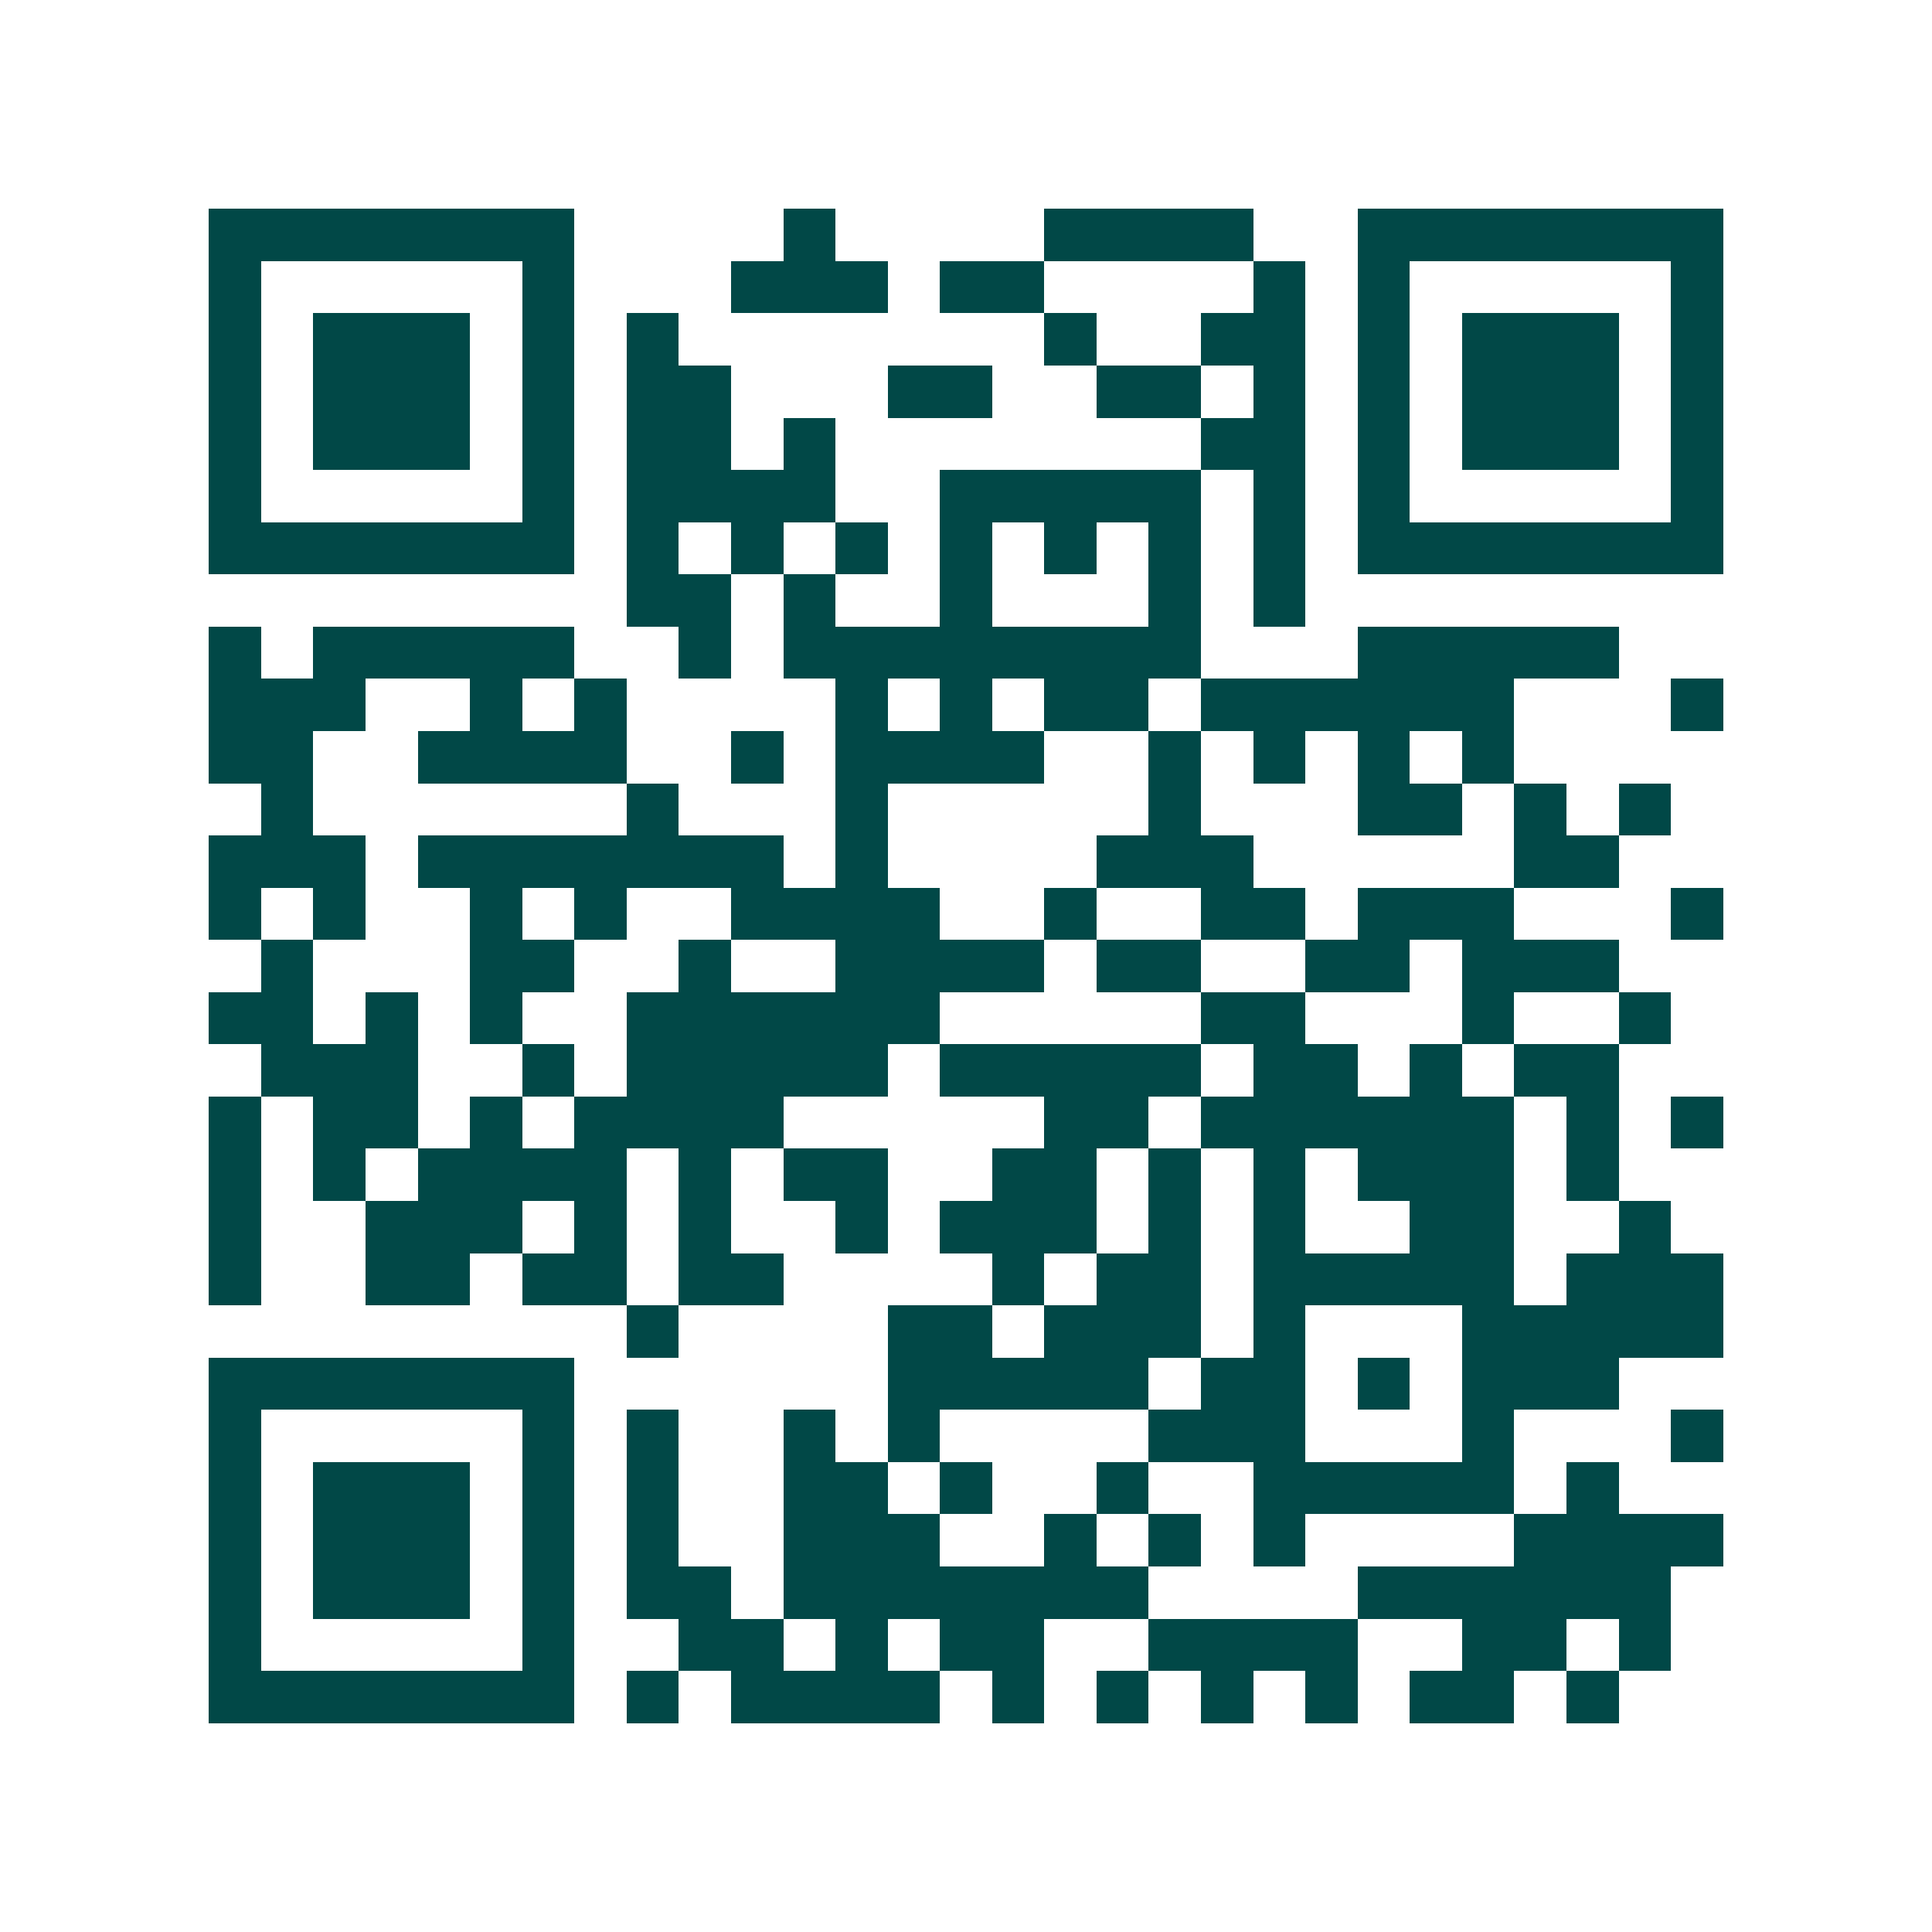 <svg xmlns="http://www.w3.org/2000/svg" width="200" height="200" viewBox="0 0 37 37" shape-rendering="crispEdges"><path fill="#ffffff" d="M0 0h37v37H0z"/><path stroke="#014847" d="M4 4.5h7m4 0h1m4 0h4m2 0h7M4 5.5h1m5 0h1m3 0h3m1 0h2m4 0h1m1 0h1m5 0h1M4 6.5h1m1 0h3m1 0h1m1 0h1m7 0h1m2 0h2m1 0h1m1 0h3m1 0h1M4 7.5h1m1 0h3m1 0h1m1 0h2m3 0h2m2 0h2m1 0h1m1 0h1m1 0h3m1 0h1M4 8.5h1m1 0h3m1 0h1m1 0h2m1 0h1m7 0h2m1 0h1m1 0h3m1 0h1M4 9.5h1m5 0h1m1 0h4m2 0h5m1 0h1m1 0h1m5 0h1M4 10.5h7m1 0h1m1 0h1m1 0h1m1 0h1m1 0h1m1 0h1m1 0h1m1 0h7M12 11.5h2m1 0h1m2 0h1m3 0h1m1 0h1M4 12.5h1m1 0h5m2 0h1m1 0h8m3 0h5M4 13.5h3m2 0h1m1 0h1m4 0h1m1 0h1m1 0h2m1 0h6m3 0h1M4 14.5h2m2 0h4m2 0h1m1 0h4m2 0h1m1 0h1m1 0h1m1 0h1M5 15.5h1m6 0h1m3 0h1m5 0h1m3 0h2m1 0h1m1 0h1M4 16.5h3m1 0h7m1 0h1m4 0h3m5 0h2M4 17.5h1m1 0h1m2 0h1m1 0h1m2 0h4m2 0h1m2 0h2m1 0h3m3 0h1M5 18.5h1m3 0h2m2 0h1m2 0h4m1 0h2m2 0h2m1 0h3M4 19.5h2m1 0h1m1 0h1m2 0h6m5 0h2m3 0h1m2 0h1M5 20.5h3m2 0h1m1 0h5m1 0h5m1 0h2m1 0h1m1 0h2M4 21.5h1m1 0h2m1 0h1m1 0h4m5 0h2m1 0h6m1 0h1m1 0h1M4 22.5h1m1 0h1m1 0h4m1 0h1m1 0h2m2 0h2m1 0h1m1 0h1m1 0h3m1 0h1M4 23.5h1m2 0h3m1 0h1m1 0h1m2 0h1m1 0h3m1 0h1m1 0h1m2 0h2m2 0h1M4 24.5h1m2 0h2m1 0h2m1 0h2m4 0h1m1 0h2m1 0h5m1 0h3M12 25.5h1m4 0h2m1 0h3m1 0h1m3 0h5M4 26.5h7m6 0h5m1 0h2m1 0h1m1 0h3M4 27.5h1m5 0h1m1 0h1m2 0h1m1 0h1m4 0h3m3 0h1m3 0h1M4 28.5h1m1 0h3m1 0h1m1 0h1m2 0h2m1 0h1m2 0h1m2 0h5m1 0h1M4 29.5h1m1 0h3m1 0h1m1 0h1m2 0h3m2 0h1m1 0h1m1 0h1m4 0h4M4 30.5h1m1 0h3m1 0h1m1 0h2m1 0h7m4 0h6M4 31.5h1m5 0h1m2 0h2m1 0h1m1 0h2m2 0h4m2 0h2m1 0h1M4 32.5h7m1 0h1m1 0h4m1 0h1m1 0h1m1 0h1m1 0h1m1 0h2m1 0h1"/></svg>

